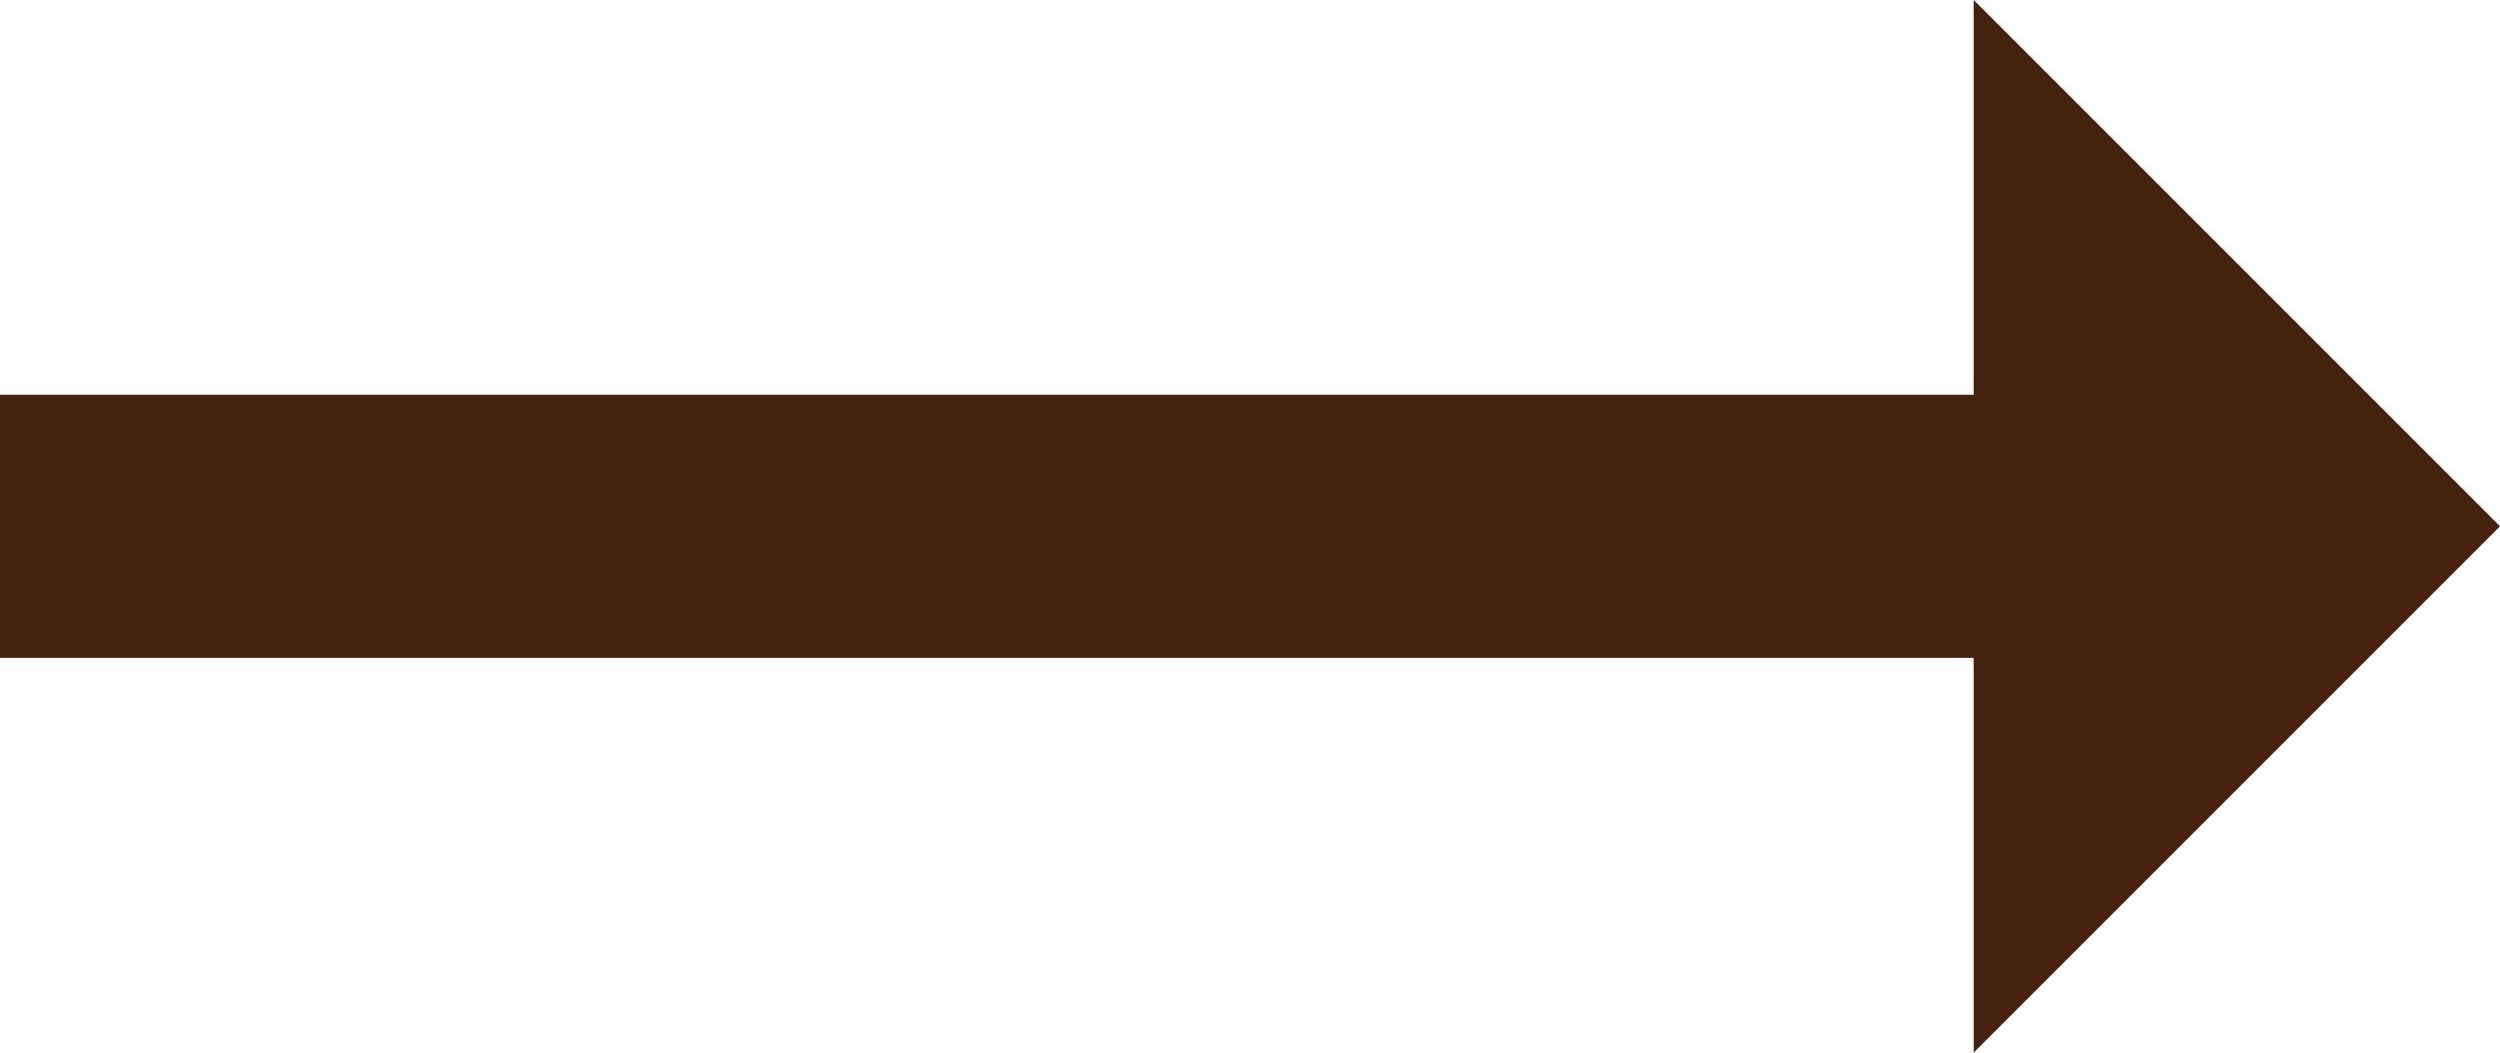 <?xml version="1.0" encoding="UTF-8"?>
<svg width="38px" height="16px" viewBox="0 0 38 16" version="1.1" xmlns="http://www.w3.org/2000/svg" xmlns:xlink="http://www.w3.org/1999/xlink">
    <!-- Generator: Sketch 49 (51002) - http://www.bohemiancoding.com/sketch -->
    <title>Shape</title>
    <desc>Created with Sketch.</desc>
    <defs></defs>
    <g id="Page-1" stroke="none" stroke-width="1" fill="none" fill-rule="evenodd">
        <g id="Поставки-под-ключ" transform="translate(-819, -3982)" fill="#43230E">
            <g id="Group-10" transform="translate(735, 3966)">
                <g id="ic_trending_flat" transform="translate(78, 0)">
                    <g id="Icon-24px">
                        <polygon id="Shape" points="44 24 36 16 36 22 6 22 6 26 36 26 36 32"></polygon>
                    </g>
                </g>
            </g>
        </g>
    </g>
</svg>